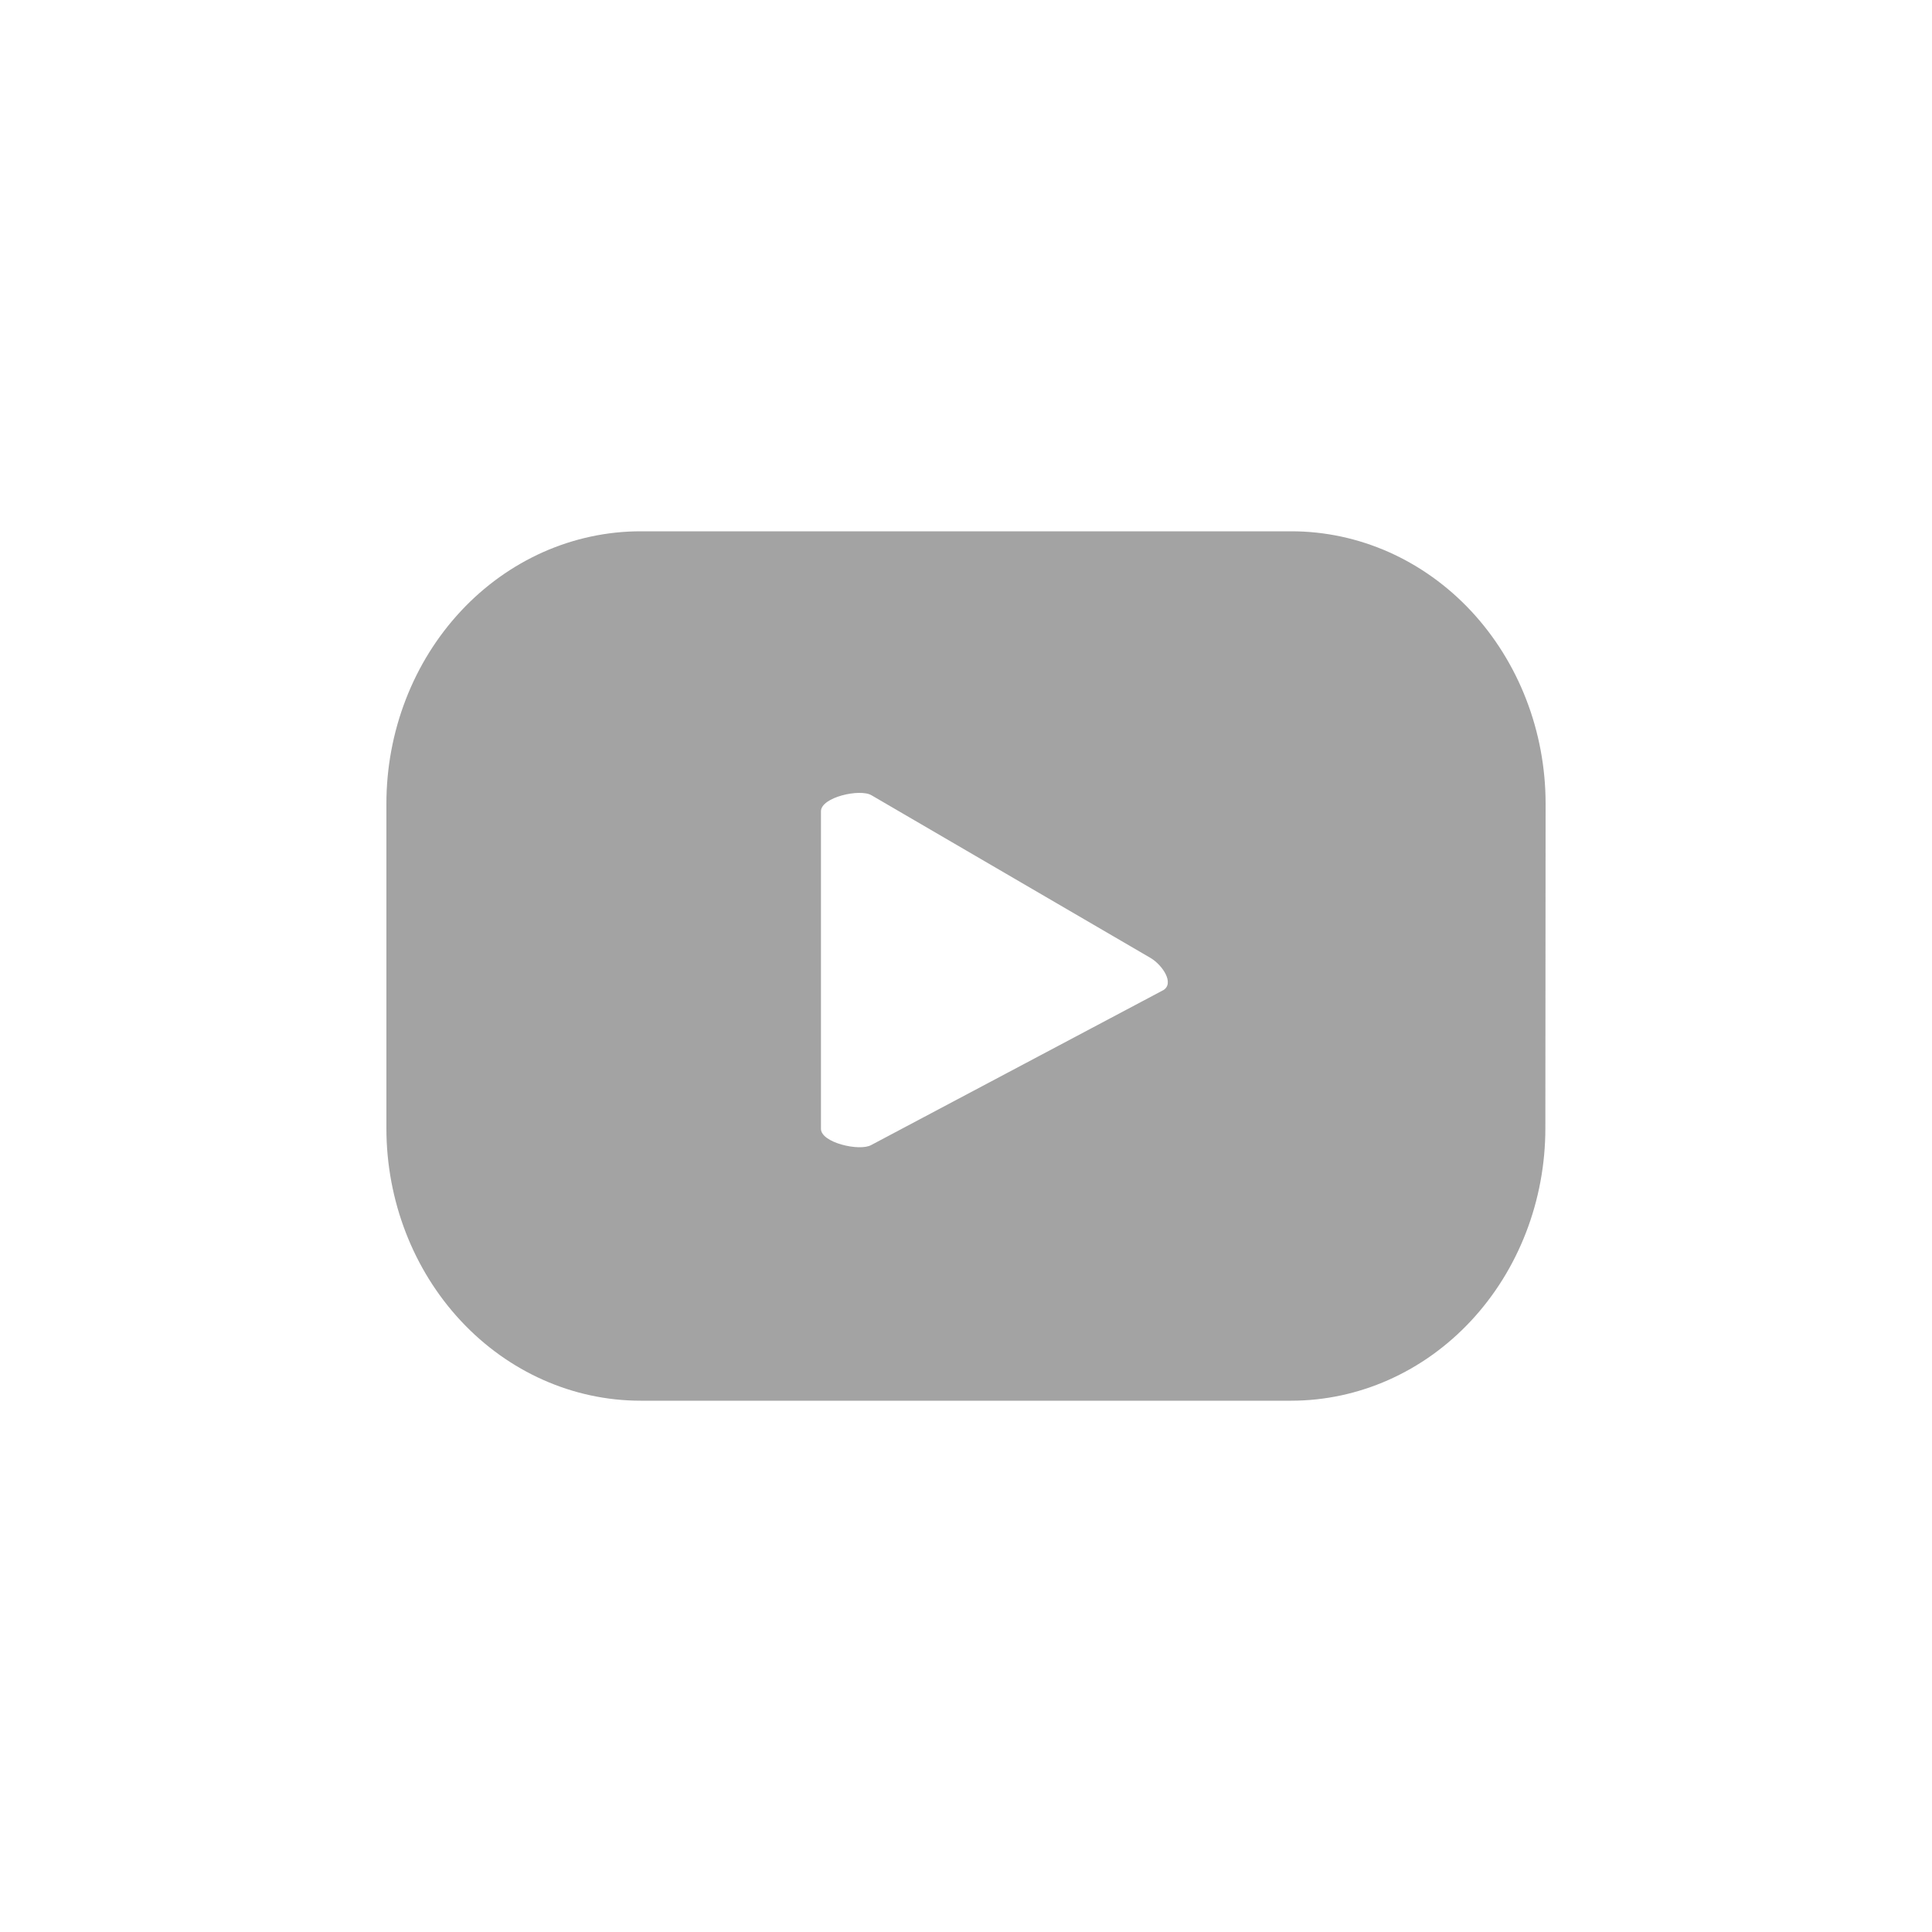<svg width="40" height="40" viewBox="0 0 40 40" fill="none" xmlns="http://www.w3.org/2000/svg">
<path opacity="0.64" d="M32 16.641C32 15.9 31.864 15.167 31.599 14.482C31.335 13.798 30.947 13.176 30.459 12.652C29.97 12.128 29.39 11.713 28.751 11.429C28.112 11.146 27.428 11 26.737 11H13.263C12.572 11 11.888 11.146 11.249 11.429C10.611 11.713 10.03 12.128 9.542 12.652C9.053 13.176 8.665 13.798 8.401 14.482C8.136 15.167 8 15.9 8 16.641V23.359C8 24.855 8.555 26.29 9.542 27.348C10.529 28.406 11.867 29 13.263 29H26.732C28.128 29 29.467 28.406 30.454 27.348C31.441 26.29 31.995 24.855 31.995 23.359L32 16.641ZM24.079 20.503L18.039 23.706C17.802 23.843 16.997 23.66 16.997 23.371V16.797C16.997 16.505 17.808 16.322 18.045 16.466L23.827 19.837C24.07 19.985 24.324 20.362 24.079 20.504V20.503Z" fill="#707070"/>
</svg>
